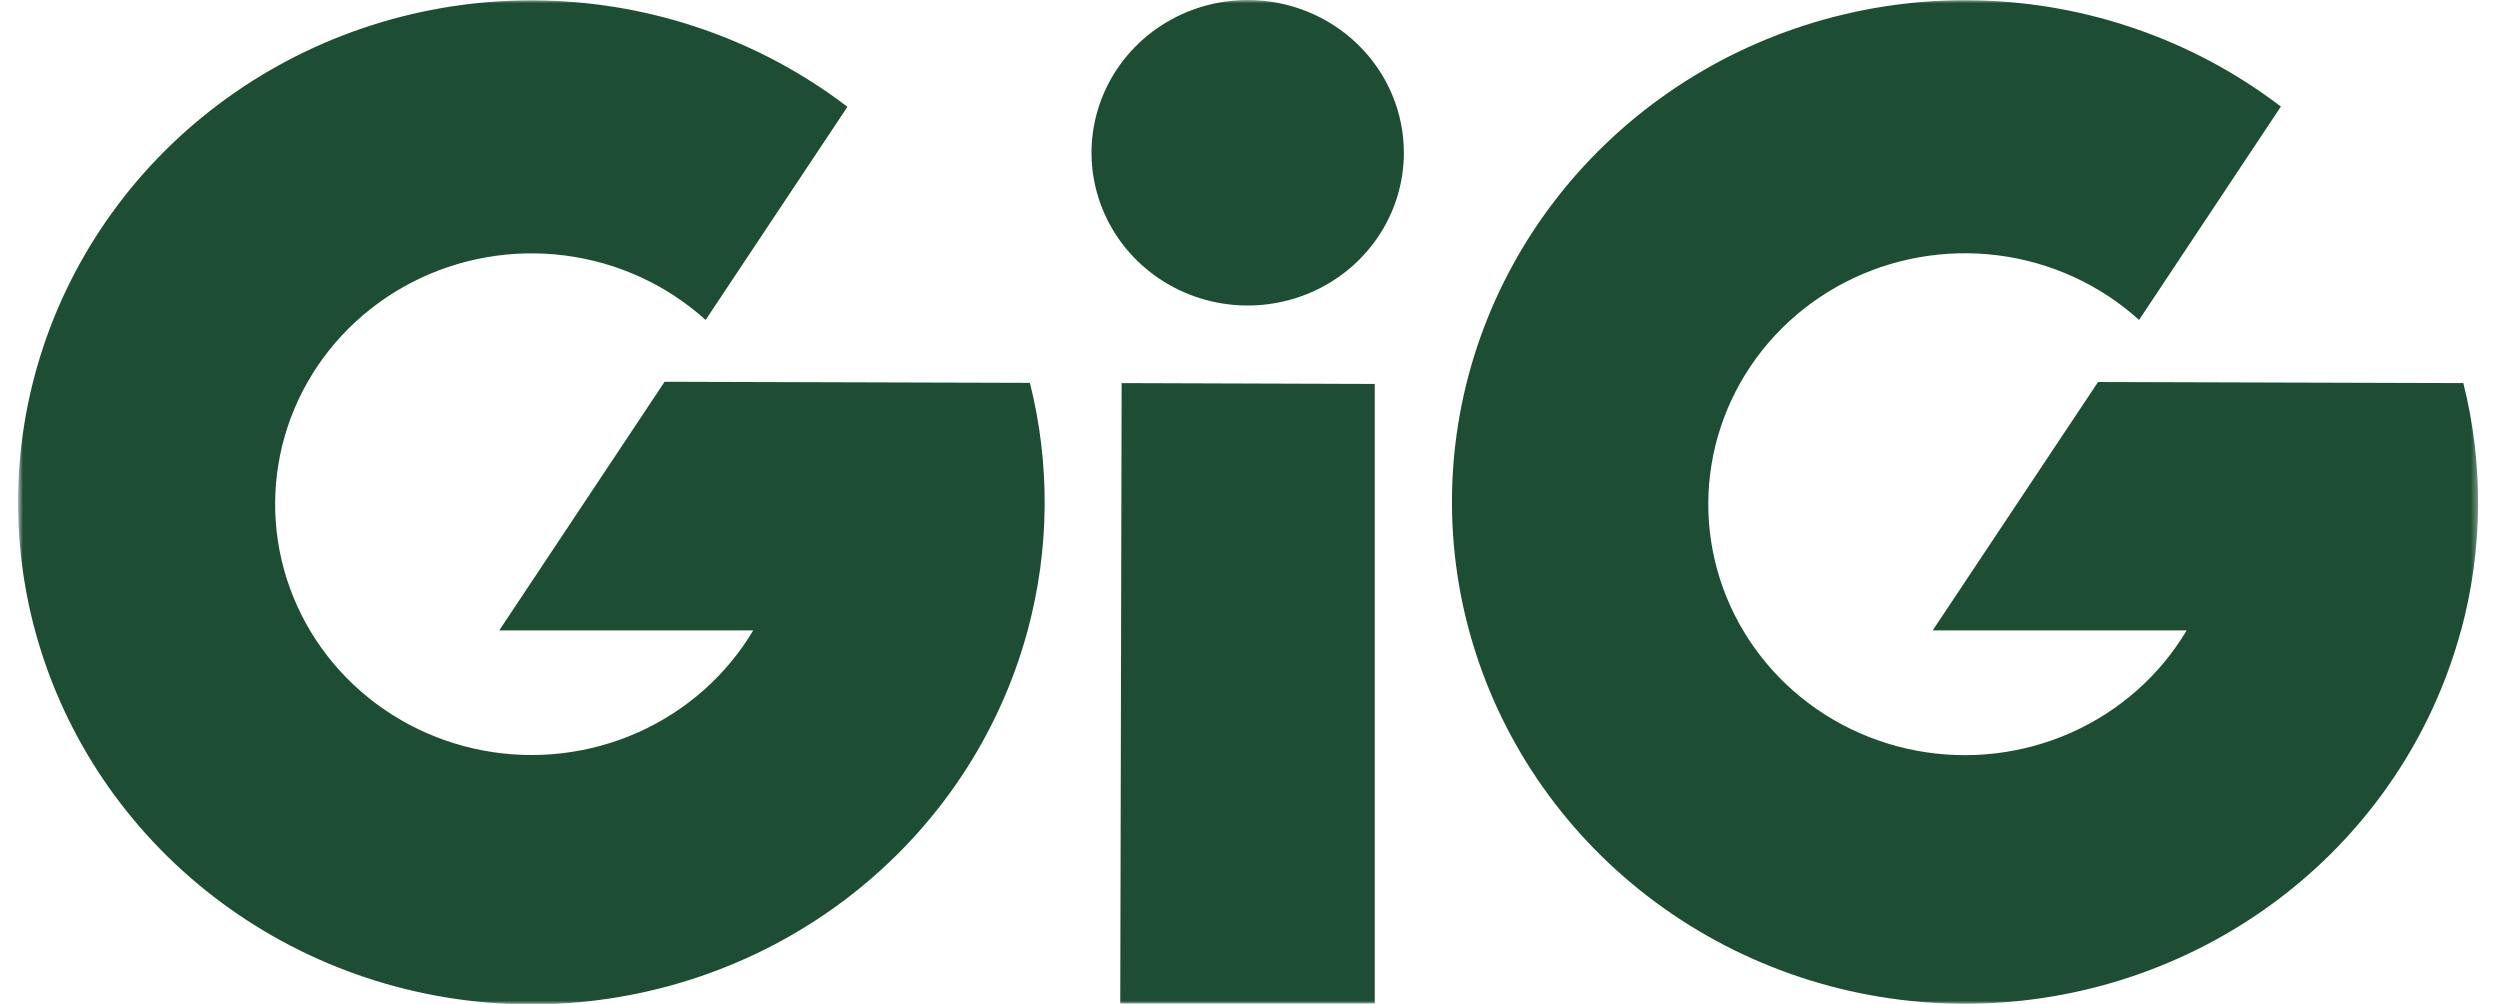 <svg width="381" height="153" viewBox="0 0 381 153" fill="none" xmlns="http://www.w3.org/2000/svg">
<mask id="mask0_114_775" style="mask-type:luminance" maskUnits="userSpaceOnUse" x="2" y="0" width="376" height="153">
<path d="M377.66 0H2.806V153H377.66V0Z" fill="white"/>
</mask>
<g mask="url(#mask0_114_775)">
<path d="M156.616 96.075C152.325 111.986 142.903 126.12 129.747 136.38C116.592 146.639 100.405 152.477 83.59 153.026C66.774 153.575 50.224 148.807 36.398 139.43C22.572 130.054 12.206 116.566 6.838 100.97C1.469 85.374 1.385 68.502 6.598 52.856C11.811 37.21 22.043 23.624 35.775 14.116C49.507 4.607 66.007 -0.318 82.828 0.072C99.649 0.461 115.893 6.144 129.149 16.277L107.538 48.758C101.592 43.386 94.088 39.953 86.061 38.931C78.035 37.909 69.882 39.35 62.728 43.054C55.575 46.758 49.773 52.543 46.125 59.61C42.477 66.677 41.163 74.677 42.363 82.507C43.563 90.335 47.219 97.607 52.826 103.317C58.433 109.026 65.713 112.893 73.664 114.382C81.613 115.872 89.84 114.91 97.207 111.631C104.574 108.352 110.719 102.916 114.792 96.075H76.084L101.285 58.181L156.957 58.347C160.072 70.753 159.954 83.725 156.616 96.075ZM170.728 152.926H209.511V58.513L170.936 58.384L170.728 152.926ZM190.148 0C185.441 0 180.838 1.365 176.925 3.923C173.011 6.481 169.959 10.117 168.157 14.371C166.357 18.625 165.885 23.306 166.803 27.821C167.722 32.337 169.988 36.485 173.318 39.741C176.646 42.997 180.887 45.214 185.505 46.112C190.122 47.011 194.908 46.55 199.258 44.788C203.607 43.026 207.324 40.042 209.939 36.213C212.555 32.385 213.951 27.884 213.951 23.28C213.951 17.106 211.444 11.184 206.98 6.818C202.516 2.453 196.462 0 190.148 0ZM375.073 96.075C378.405 83.737 378.522 70.778 375.413 58.384L319.741 58.218L294.541 96.075H333.248C329.175 102.922 323.029 108.363 315.657 111.647C308.286 114.93 300.054 115.894 292.099 114.405C284.145 112.916 276.858 109.049 271.247 103.336C265.637 97.623 261.978 90.347 260.777 82.512C259.575 74.679 260.891 66.673 264.543 59.602C268.193 52.531 273.999 46.743 281.158 43.038C288.317 39.333 296.476 37.893 304.507 38.917C312.539 39.942 320.047 43.381 325.994 48.758L347.605 16.241C334.356 6.117 318.122 0.44 301.314 0.052C284.505 -0.336 268.016 4.585 254.293 14.086C240.569 23.587 230.344 37.161 225.13 52.795C219.918 68.429 219.998 85.29 225.356 100.876C230.715 116.463 241.068 129.945 254.88 139.323C268.692 148.7 285.226 153.472 302.031 152.934C318.835 152.395 335.014 146.573 348.168 136.33C361.323 126.088 370.751 111.972 375.054 96.075H375.073Z" fill="#1D4E33"/>
</g>
</svg>

